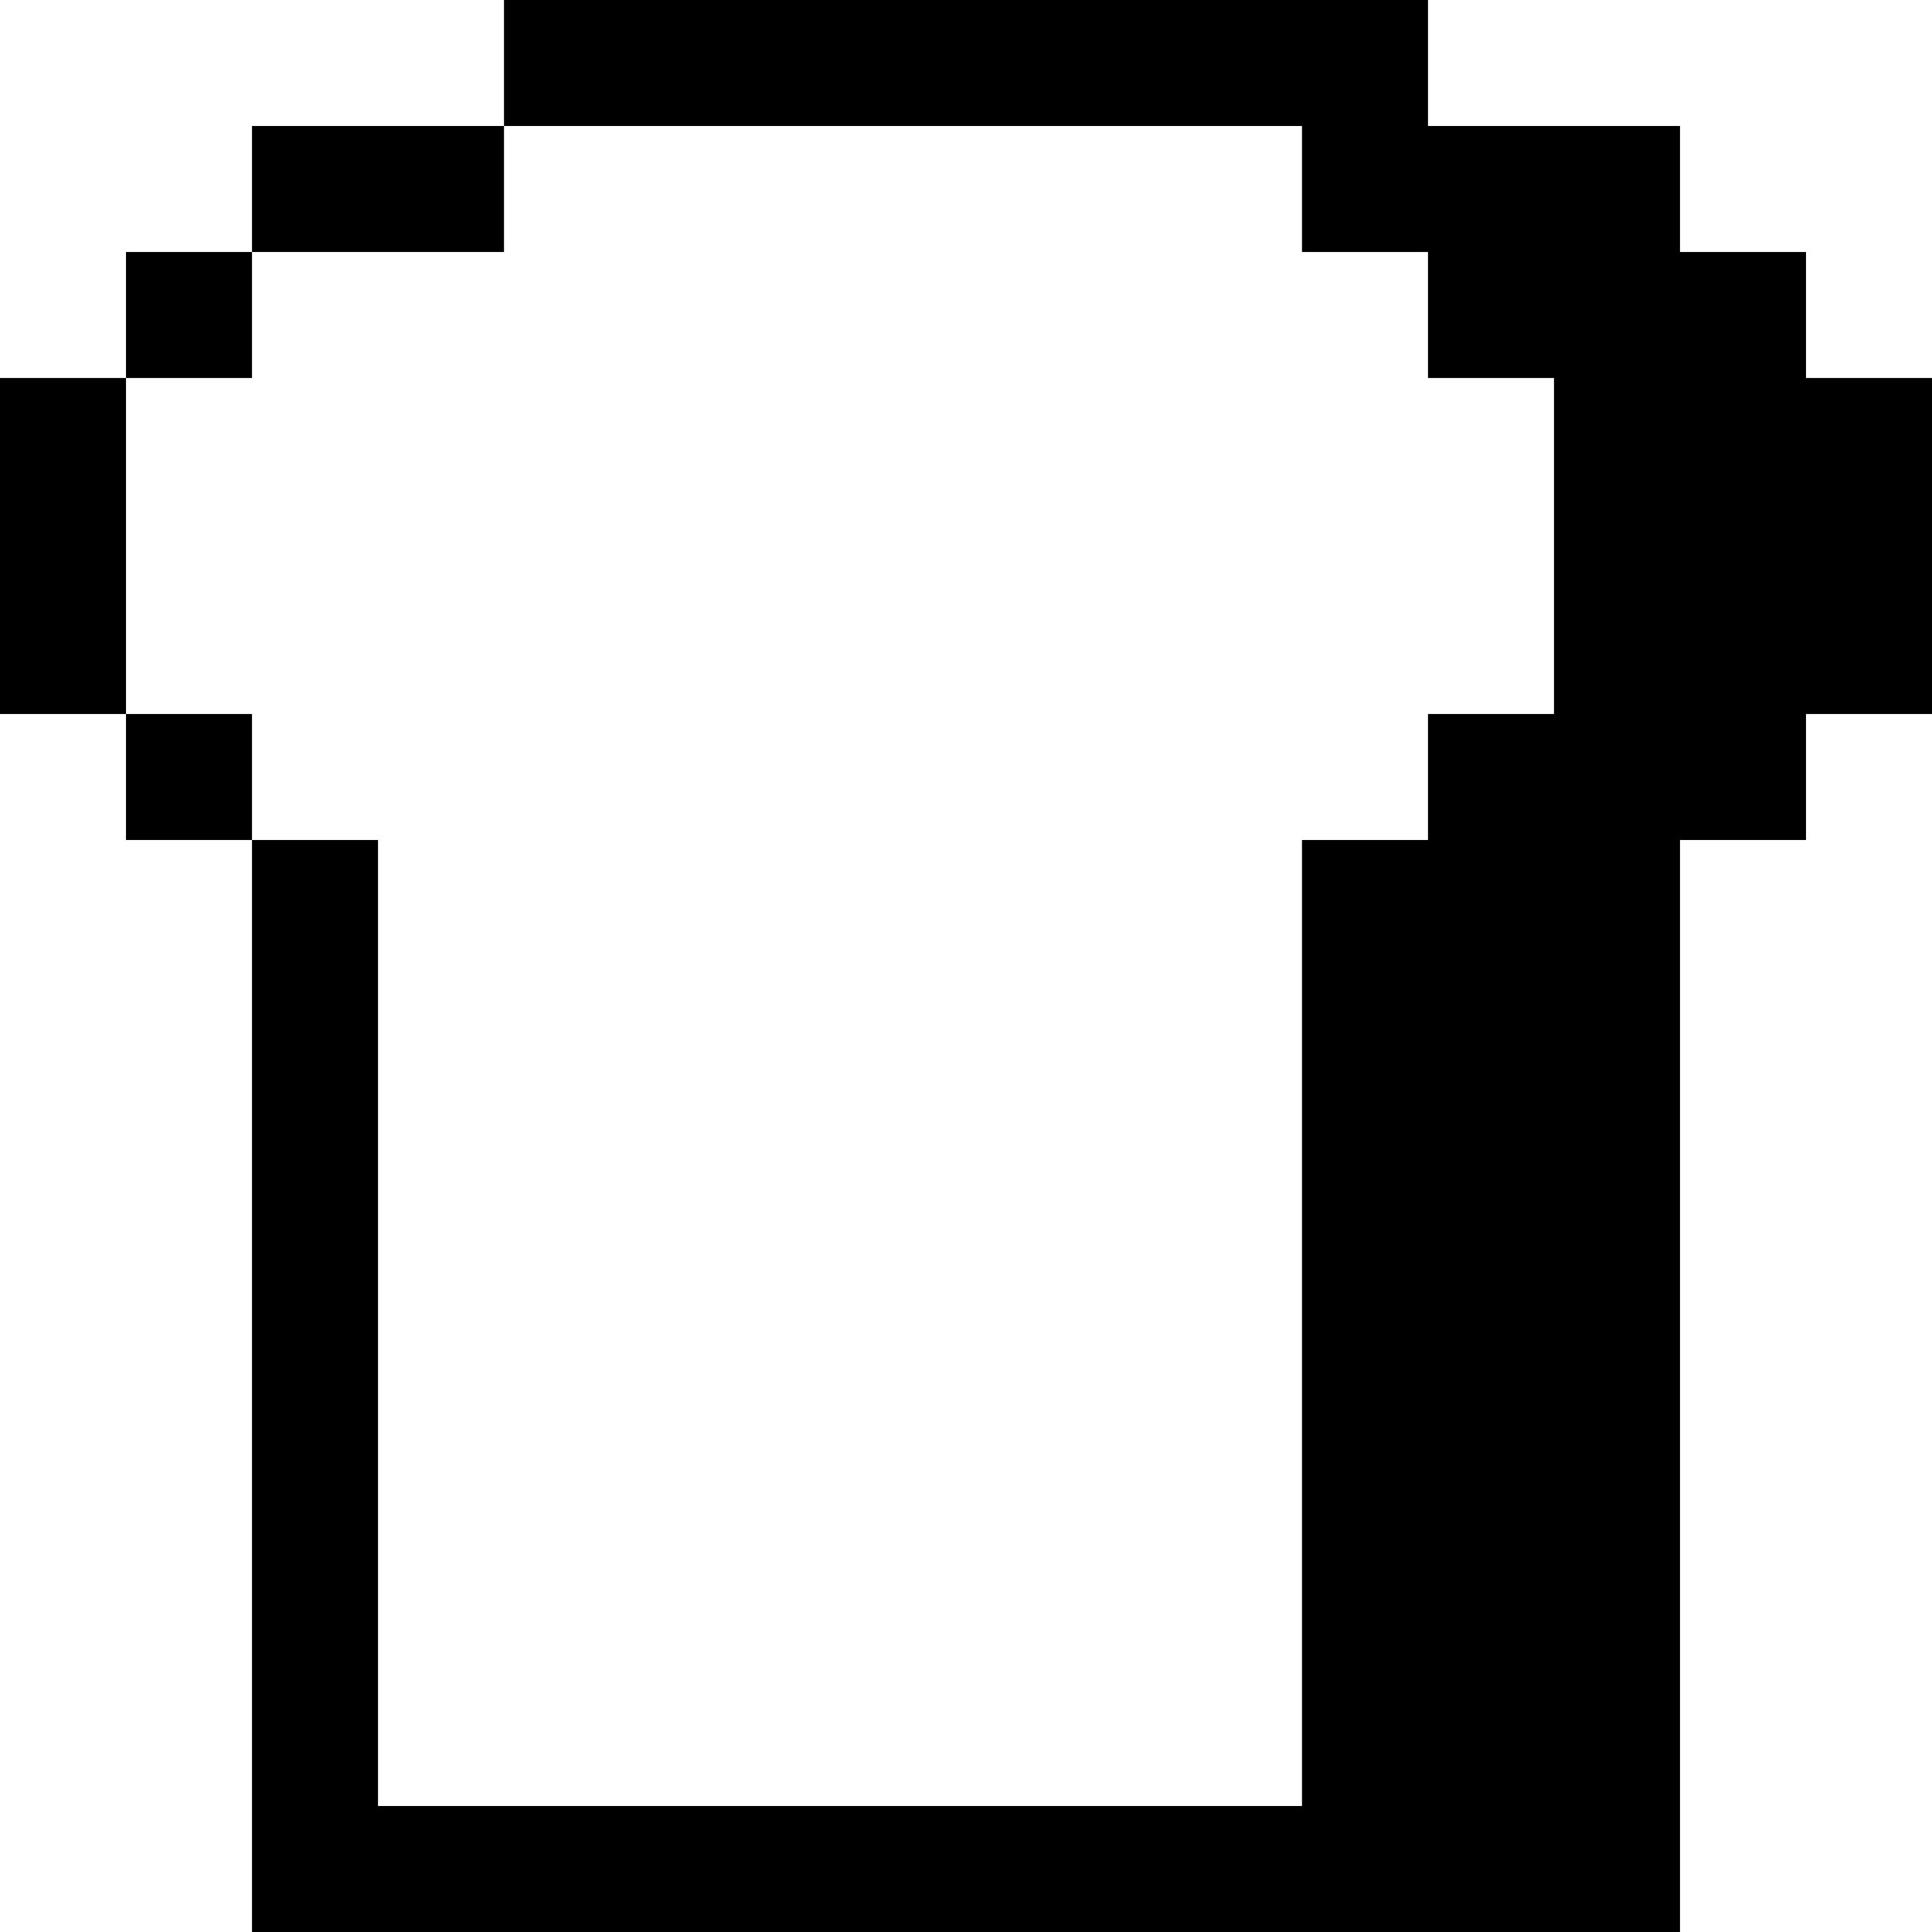 <?xml version="1.0" encoding="iso-8859-1"?>
<!-- Uploaded to: SVG Repo, www.svgrepo.com, Generator: SVG Repo Mixer Tools -->
<svg fill="#000000" version="1.1" id="Layer_1" xmlns="http://www.w3.org/2000/svg" xmlns:xlink="http://www.w3.org/1999/xlink" 
	 viewBox="0 0 512 512" xml:space="preserve">
<g>
	<g>
		<polygon points="478.609,100.174 478.609,66.783 445.217,66.783 445.217,33.391 378.435,33.391 378.435,0 133.565,0 
			133.565,33.391 345.043,33.391 345.043,66.783 378.435,66.783 378.435,100.174 411.826,100.174 411.826,189.217 378.435,189.217 
			378.435,222.609 345.043,222.609 345.043,478.609 100.174,478.609 100.174,222.609 66.783,222.609 66.783,512 445.217,512 
			445.217,222.609 478.609,222.609 478.609,189.217 512,189.217 512,100.174 		"/>
	</g>
</g>
<g>
	<g>
		<rect x="33.391" y="189.217" width="33.391" height="33.391"/>
	</g>
</g>
<g>
	<g>
		<rect x="33.391" y="66.783" width="33.391" height="33.391"/>
	</g>
</g>
<g>
	<g>
		<rect x="66.783" y="33.391" width="66.783" height="33.391"/>
	</g>
</g>
<g>
	<g>
		<rect y="100.174" width="33.391" height="89.043"/>
	</g>
</g>
</svg>